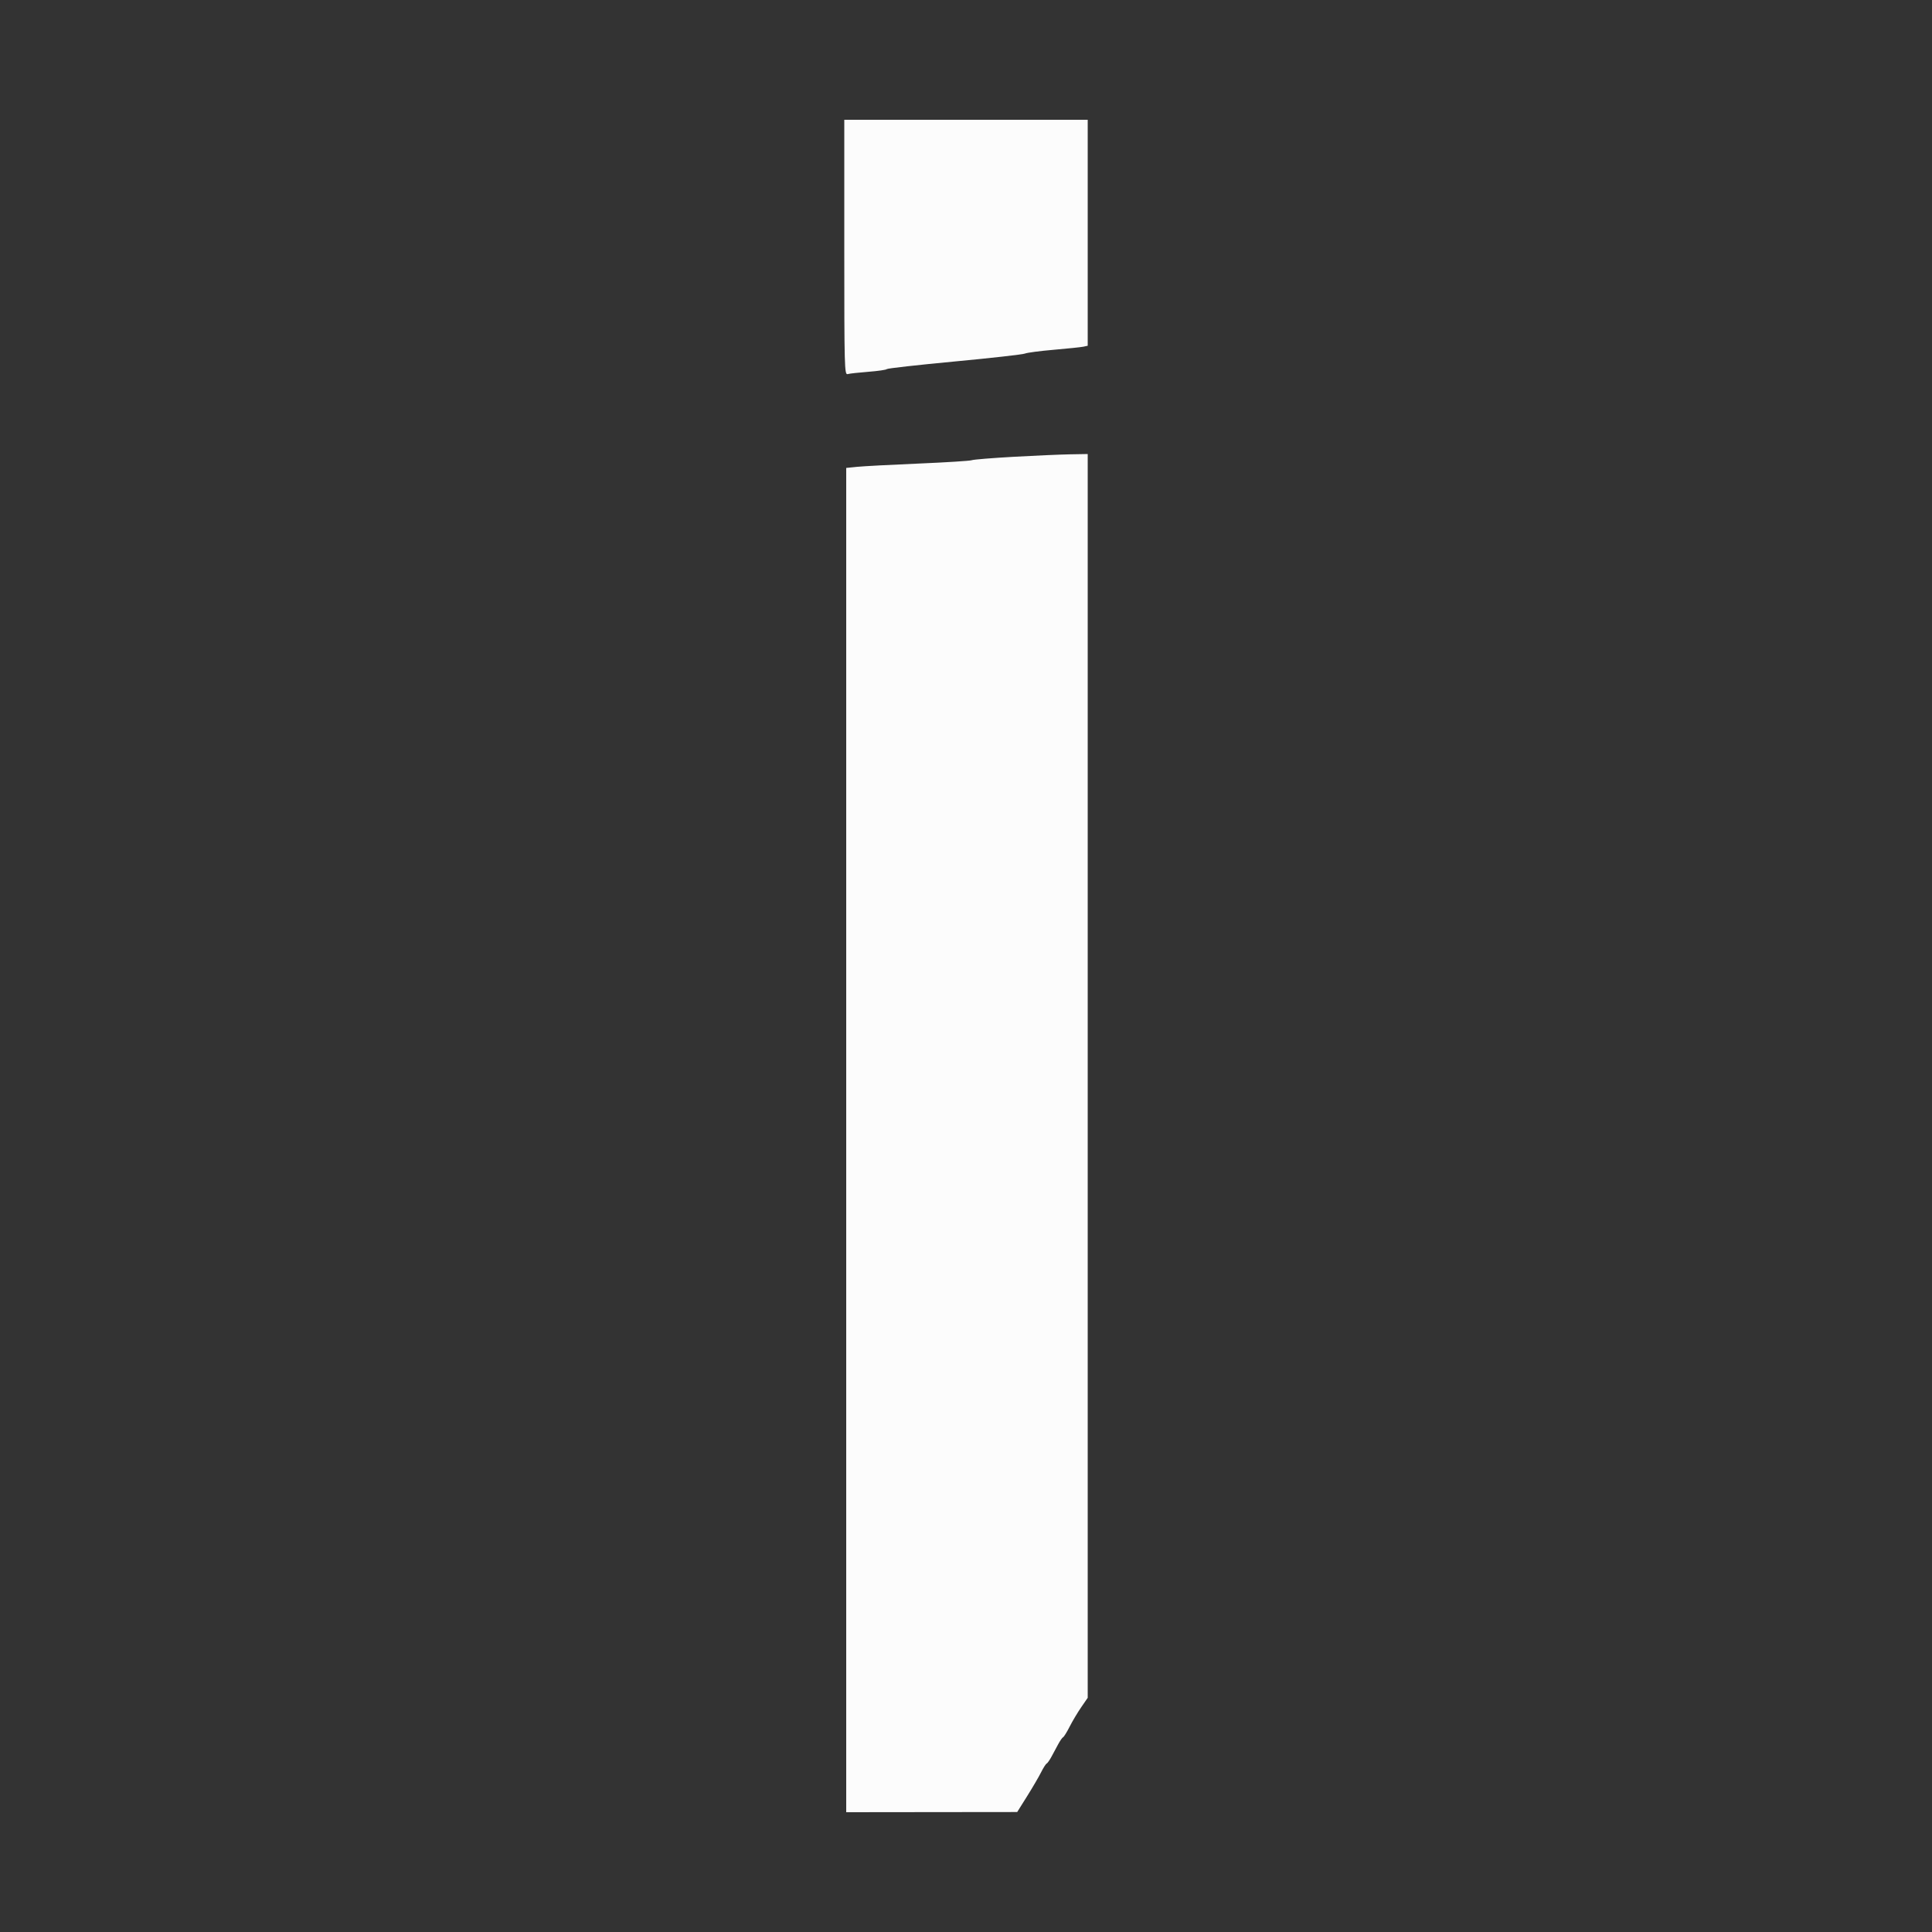 <?xml version="1.0" encoding="UTF-8" standalone="no"?> <svg xmlns:dc="http://purl.org/dc/elements/1.1/" xmlns:cc="http://creativecommons.org/ns#" xmlns:rdf="http://www.w3.org/1999/02/22-rdf-syntax-ns#" xmlns:svg="http://www.w3.org/2000/svg" xmlns="http://www.w3.org/2000/svg" xmlns:sodipodi="http://sodipodi.sourceforge.net/DTD/sodipodi-0.dtd" xmlns:inkscape="http://www.inkscape.org/namespaces/inkscape" id="svg" version="1.1" width="400" height="400" viewBox="0, 0, 400,400" sodipodi:docname="logo_dark.svg" inkscape:version="1.0.2-2 (e86c870879, 2021-01-15)"><rect x="0" y="0" width="400" height="400" fill="#333333" stroke="none"/><defs id="defs11"></defs><path id="path0" d="m 174.8,51.227 c 0,24.979 0.038,26.416 0.7,26.225 0.385,-0.111 2.32,-0.326 4.3,-0.478 1.98,-0.153 3.69,-0.402 3.8,-0.554 0.11,-0.152 6.41,-0.861 14,-1.574 7.59,-0.714 14.16,-1.453 14.6,-1.643 0.44,-0.189 3.14,-0.544 6,-0.789 2.86,-0.245 5.605,-0.532 6.1,-0.637 l 0.9,-0.192 V 48.192 24.8 H 200 174.8 v 26.427 m 35,43.352 c -4.4,0.247 -8.27,0.562 -8.6,0.701 -0.33,0.139 -5.28,0.452 -11,0.695 -5.72,0.242 -11.435,0.545 -12.7,0.672 l -2.3,0.232 V 236.039 375.2 l 17.7,-0.02 17.7,-0.019 2.056,-3.281 c 1.131,-1.804 2.431,-4.028 2.89,-4.943 0.458,-0.915 0.972,-1.725 1.143,-1.8 0.171,-0.075 0.626,-0.722 1.011,-1.437 0.385,-0.715 1.015,-1.885 1.4,-2.6 0.385,-0.715 0.84,-1.362 1.012,-1.437 0.172,-0.076 0.777,-1.054 1.344,-2.174 0.568,-1.12 1.642,-2.924 2.388,-4.008 L 225.2,351.51 V 222.755 94 l -3.7,0.065 c -2.035,0.036 -7.3,0.267 -11.7,0.514" stroke="none" fill="#fcfcfc" fill-rule="evenodd"></path><path id="path2" d="" stroke="none" fill="#c010080" fill-rule="evenodd"></path></svg> 